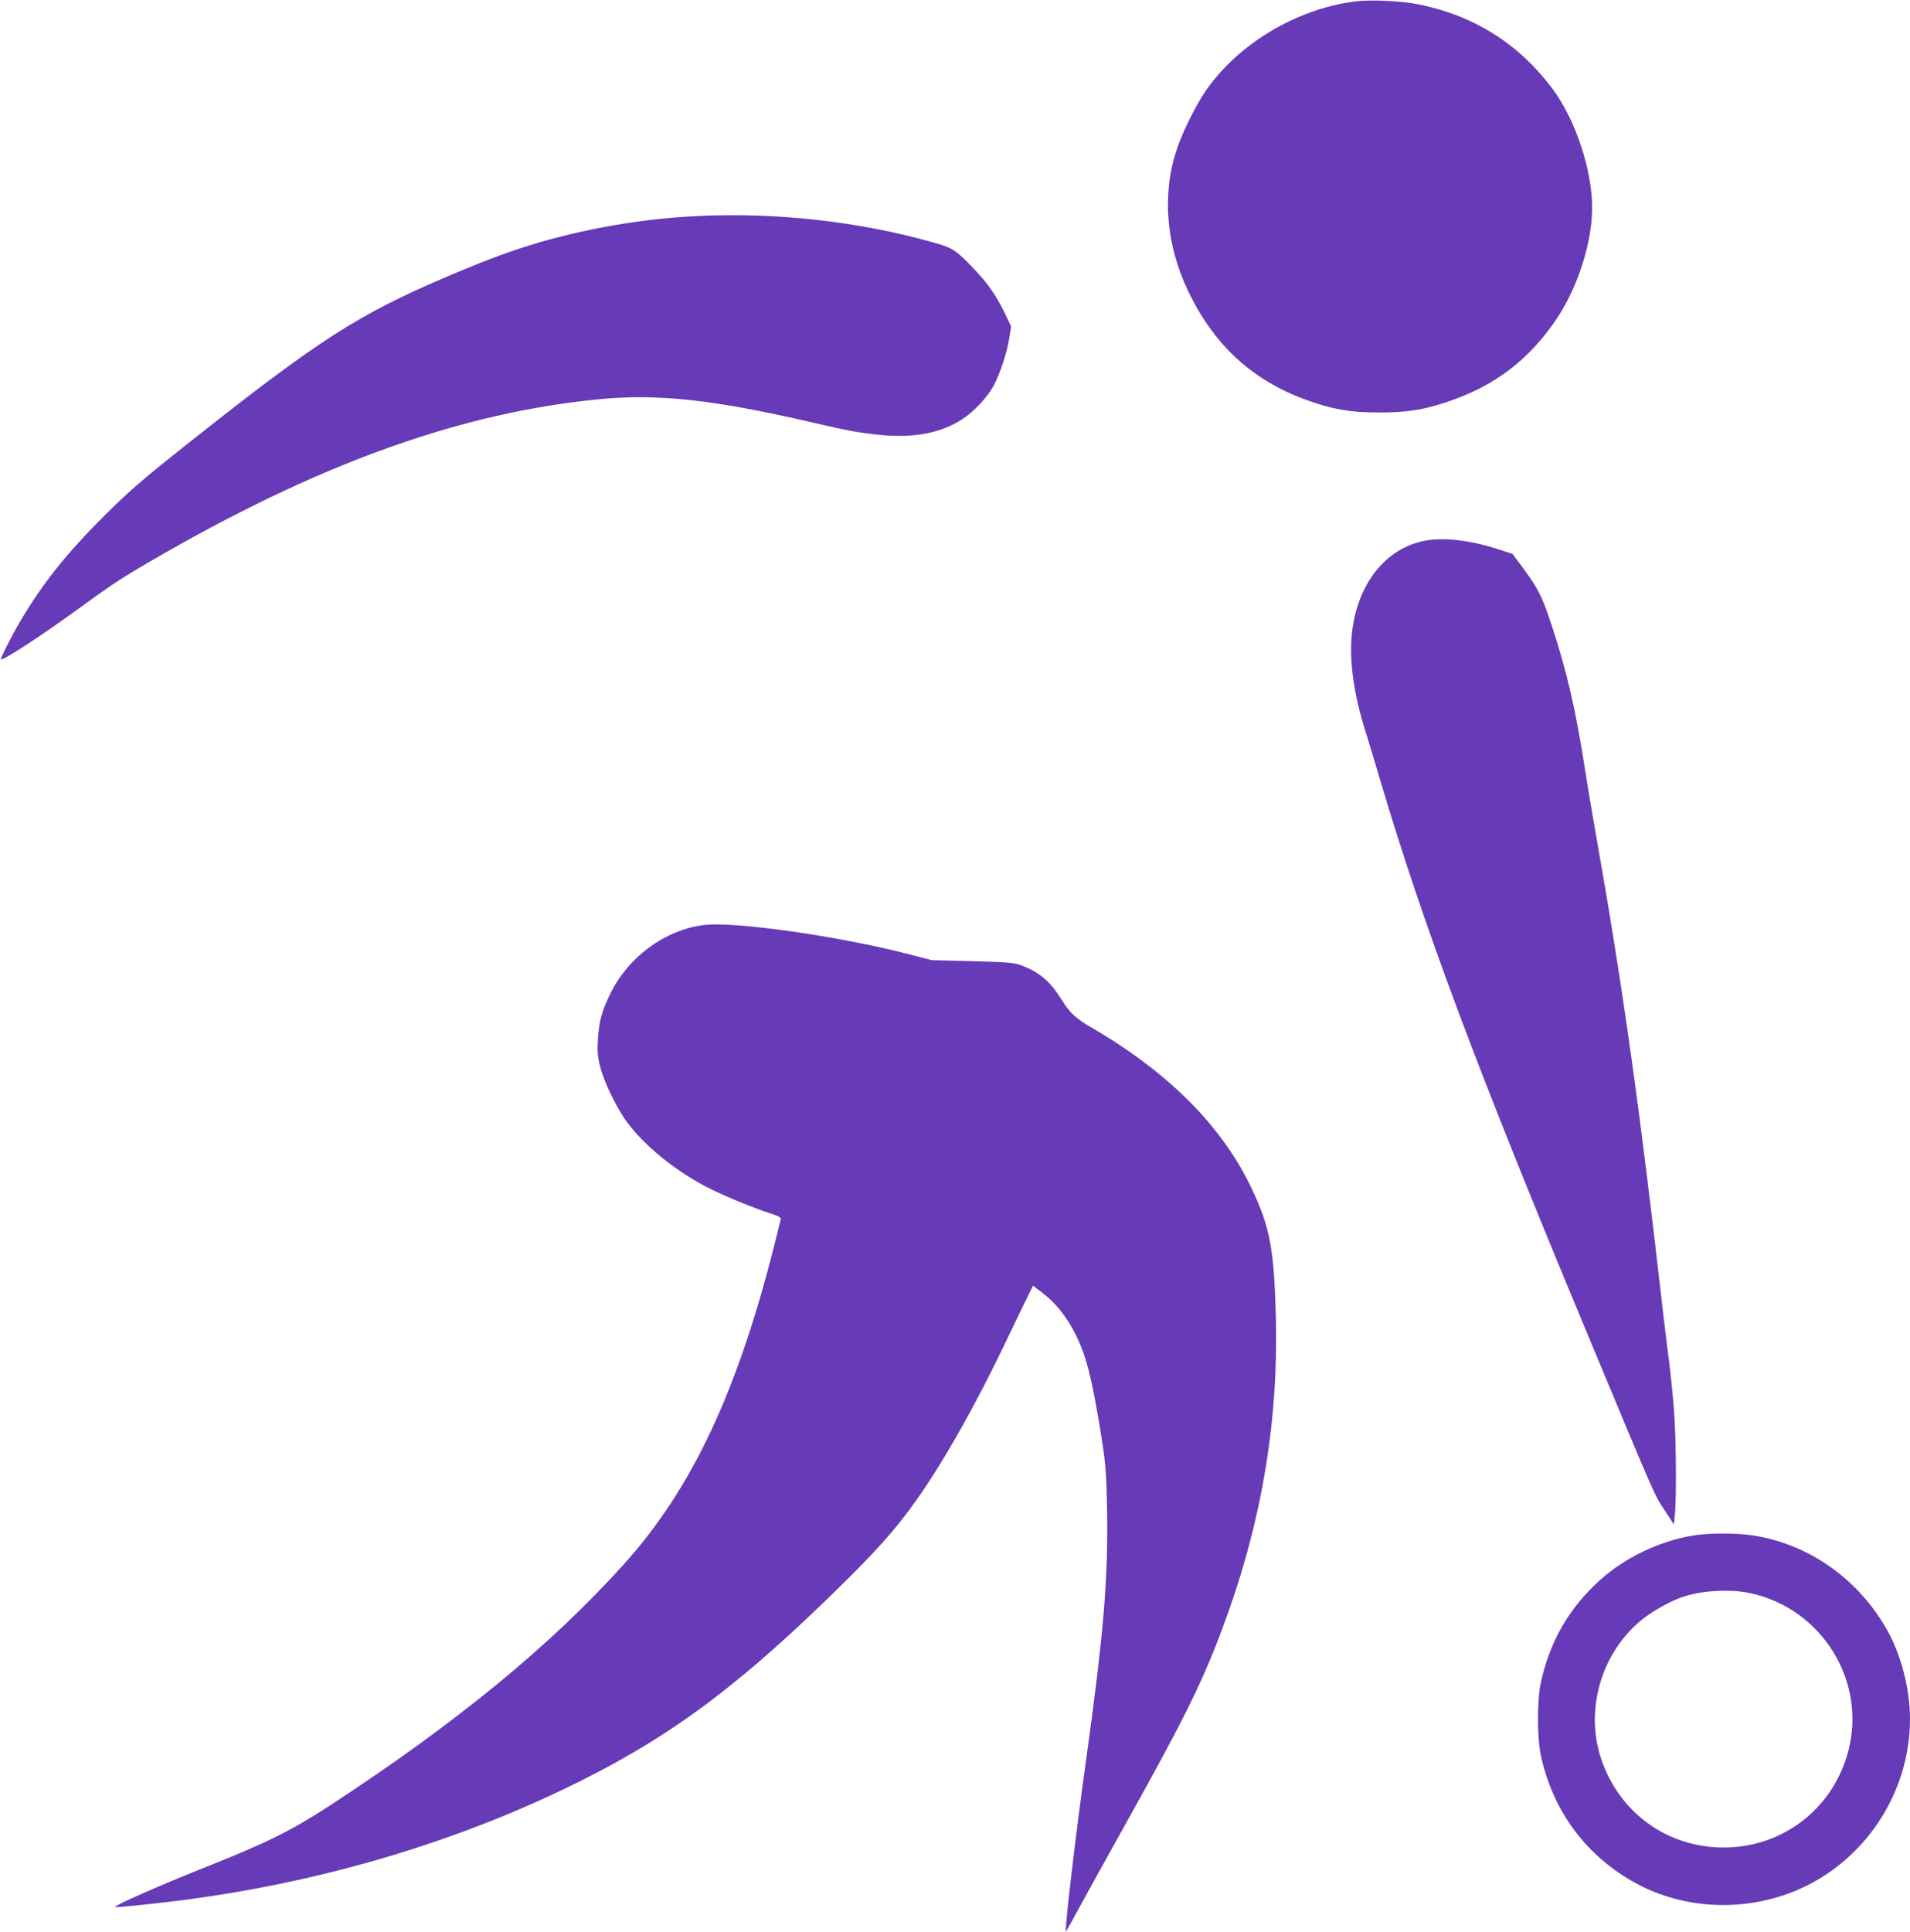 <?xml version="1.0" standalone="no"?>
<!DOCTYPE svg PUBLIC "-//W3C//DTD SVG 20010904//EN"
 "http://www.w3.org/TR/2001/REC-SVG-20010904/DTD/svg10.dtd">
<svg version="1.0" xmlns="http://www.w3.org/2000/svg"
 width="1266pt" height="1280pt" viewBox="0 0 1266 1280"
 preserveAspectRatio="xMidYMid meet">
<g transform="translate(0,1280) scale(0.1,-0.1)"
fill="#673ab7" stroke="none">
<path d="M8979 12790 c-386 -49 -774 -282 -988 -593 -67 -99 -153 -271 -191
-387 -99 -294 -72 -630 75 -938 171 -358 423 -590 781 -721 177 -64 291 -84
479 -84 186 -1 295 16 455 69 320 106 556 288 738 567 133 205 223 490 225
712 3 252 -110 594 -265 800 -222 295 -517 481 -880 555 -114 24 -326 34 -429
20z"/>
<path d="M4635 11369 c-326 -15 -649 -65 -970 -150 -218 -58 -406 -126 -700
-251 -592 -252 -852 -419 -1720 -1107 -309 -245 -387 -313 -556 -481 -251
-250 -406 -446 -554 -695 -59 -100 -137 -255 -129 -255 27 0 278 165 514 336
244 178 300 214 585 377 1056 602 1974 926 2870 1012 382 37 753 -3 1390 -150
264 -61 323 -72 471 -87 221 -22 402 13 540 103 80 51 171 149 212 227 41 77
88 219 102 313 l12 76 -40 84 c-58 120 -115 202 -207 298 -123 128 -139 138
-278 177 -483 136 -1030 197 -1542 173z"/>
<path d="M9435 9215 c-256 -53 -439 -289 -474 -610 -20 -179 12 -409 94 -665
13 -41 53 -174 89 -295 291 -981 644 -1924 1374 -3675 480 -1151 443 -1067
526 -1193 l51 -79 6 59 c12 109 9 527 -6 708 -8 99 -23 248 -34 330 -11 83
-29 233 -41 335 -149 1314 -264 2135 -440 3130 -27 151 -58 338 -70 415 -63
411 -123 673 -226 985 -61 185 -88 240 -189 376 l-70 94 -90 29 c-193 63 -372
83 -500 56z"/>
<path d="M4660 6670 c-255 -34 -498 -213 -615 -455 -56 -113 -75 -185 -82
-305 -5 -78 -2 -111 16 -180 25 -102 112 -280 181 -371 113 -150 308 -310 510
-417 102 -55 319 -145 438 -183 54 -17 71 -27 67 -38 -2 -9 -18 -72 -35 -141
-247 -991 -550 -1641 -1005 -2145 -486 -540 -1111 -1052 -1955 -1603 -256
-166 -416 -245 -825 -407 -277 -110 -601 -252 -592 -261 4 -5 201 15 413 41
950 119 1868 392 2676 796 626 313 1082 658 1764 1334 251 249 372 393 528
627 154 233 326 542 487 873 48 99 116 240 151 313 l65 133 64 -49 c122 -93
220 -242 279 -422 36 -112 68 -264 111 -535 28 -178 32 -230 37 -474 8 -462
-22 -821 -142 -1686 -65 -462 -140 -1104 -131 -1113 1 -2 42 70 90 160 49 90
170 309 270 488 414 740 535 982 672 1345 259 689 375 1354 360 2055 -11 476
-38 620 -167 888 -196 406 -550 759 -1053 1052 -109 63 -143 95 -203 190 -74
118 -148 181 -264 223 -48 18 -89 22 -325 28 l-270 7 -155 40 c-464 120 -1161
219 -1360 192z"/>
<path d="M11220 2625 c-221 -37 -445 -144 -609 -290 -209 -186 -338 -409 -398
-685 -25 -118 -25 -362 0 -480 77 -360 287 -651 602 -833 318 -185 722 -211
1073 -71 462 185 772 645 772 1144 0 203 -62 437 -160 604 -193 330 -511 552
-874 611 -109 18 -302 18 -406 0z m374 -380 c487 -101 789 -596 651 -1070
-108 -370 -436 -617 -820 -617 -373 0 -689 228 -811 584 -111 327 -1 706 268
925 66 54 181 119 258 147 125 46 318 59 454 31z"/>
</g>
</svg>

